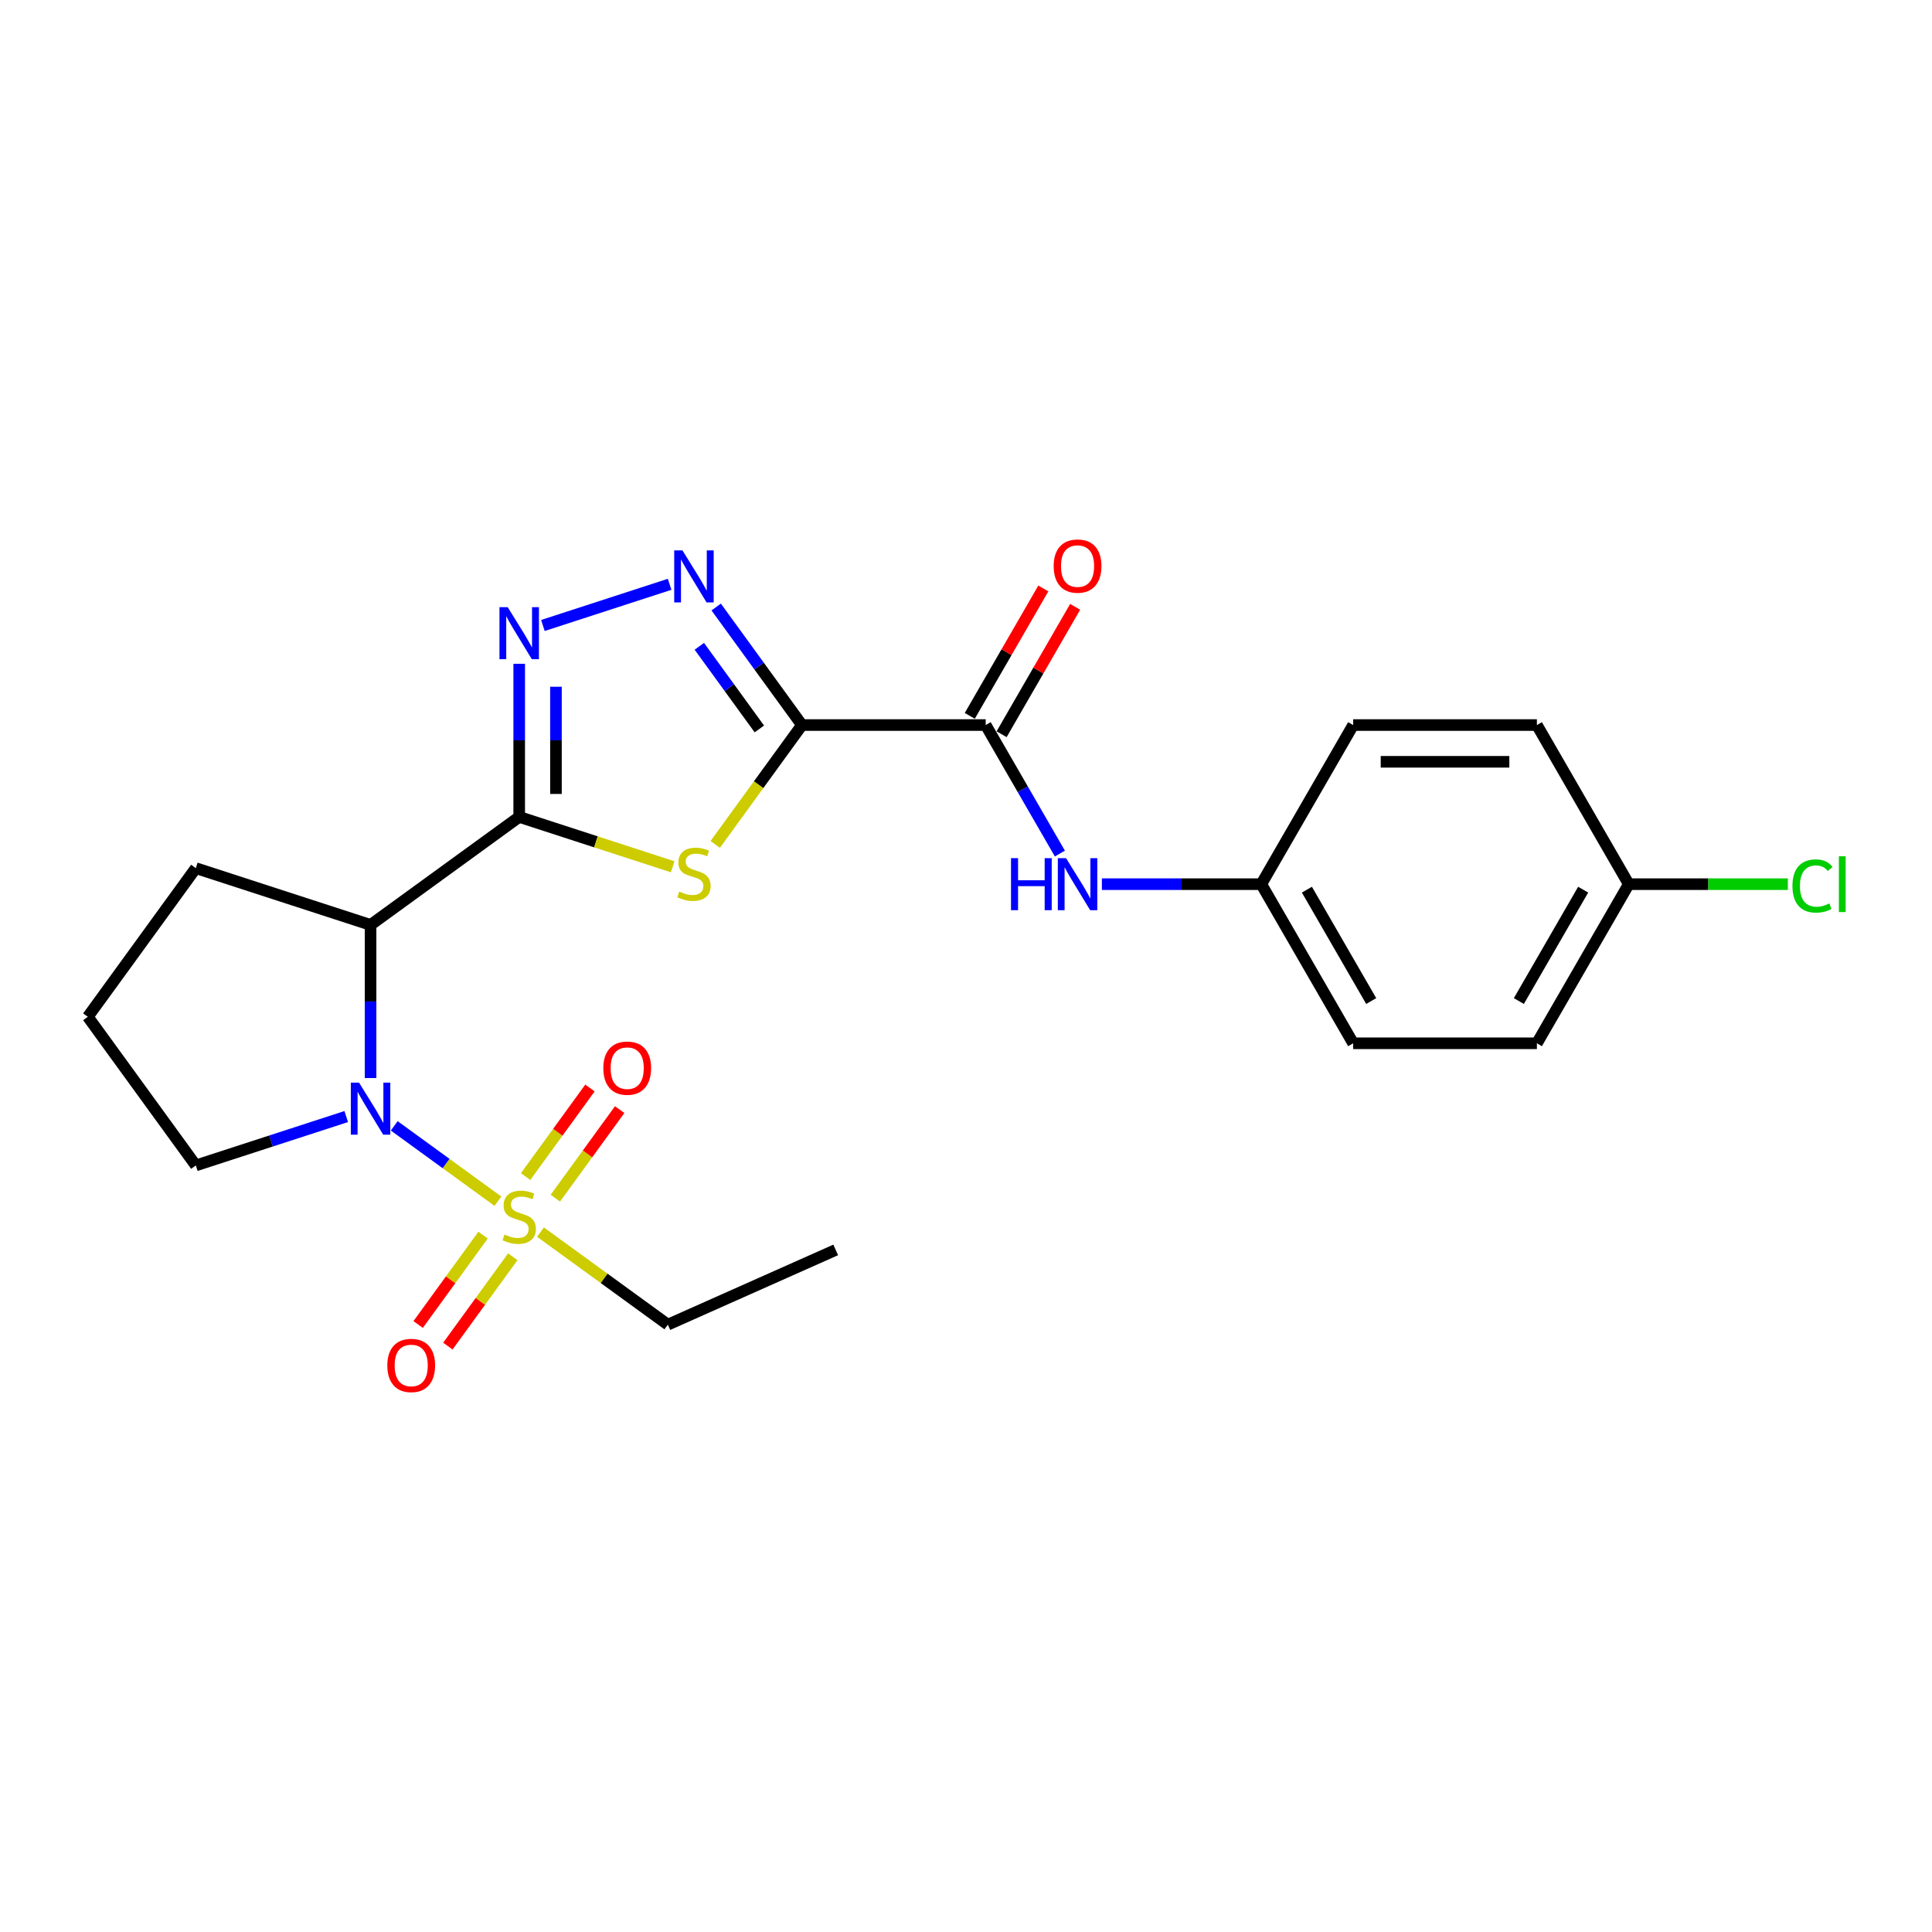 <?xml version='1.0' encoding='iso-8859-1'?>
<svg version='1.1' baseProfile='full'
              xmlns='http://www.w3.org/2000/svg'
                      xmlns:rdkit='http://www.rdkit.org/xml'
                      xmlns:xlink='http://www.w3.org/1999/xlink'
                  xml:space='preserve'
width='1000px' height='1000px' viewBox='0 0 1000 1000'>
<!-- END OF HEADER -->
<rect style='opacity:1.0;fill:#FFFFFF;stroke:none' width='1000' height='1000' x='0' y='0'> </rect>
<path class='bond-2' d='M 268.741,422.836 L 308.459,435.741' style='fill:none;fill-rule:evenodd;stroke:#000000;stroke-width:6px;stroke-linecap:butt;stroke-linejoin:miter;stroke-opacity:1' />
<path class='bond-2' d='M 308.459,435.741 L 348.176,448.646' style='fill:none;fill-rule:evenodd;stroke:#CCCC00;stroke-width:6px;stroke-linecap:butt;stroke-linejoin:miter;stroke-opacity:1' />
<path class='bond-5' d='M 268.741,422.836 L 191.802,478.735' style='fill:none;fill-rule:evenodd;stroke:#000000;stroke-width:6px;stroke-linecap:butt;stroke-linejoin:miter;stroke-opacity:1' />
<path class='bond-6' d='M 268.741,422.836 L 268.741,383.207' style='fill:none;fill-rule:evenodd;stroke:#000000;stroke-width:6px;stroke-linecap:butt;stroke-linejoin:miter;stroke-opacity:1' />
<path class='bond-6' d='M 268.741,383.207 L 268.741,343.577' style='fill:none;fill-rule:evenodd;stroke:#0000FF;stroke-width:6px;stroke-linecap:butt;stroke-linejoin:miter;stroke-opacity:1' />
<path class='bond-6' d='M 287.762,410.947 L 287.762,383.207' style='fill:none;fill-rule:evenodd;stroke:#000000;stroke-width:6px;stroke-linecap:butt;stroke-linejoin:miter;stroke-opacity:1' />
<path class='bond-6' d='M 287.762,383.207 L 287.762,355.466' style='fill:none;fill-rule:evenodd;stroke:#0000FF;stroke-width:6px;stroke-linecap:butt;stroke-linejoin:miter;stroke-opacity:1' />
<path class='bond-0' d='M 415.088,375.285 L 392.645,406.175' style='fill:none;fill-rule:evenodd;stroke:#000000;stroke-width:6px;stroke-linecap:butt;stroke-linejoin:miter;stroke-opacity:1' />
<path class='bond-0' d='M 392.645,406.175 L 370.202,437.066' style='fill:none;fill-rule:evenodd;stroke:#CCCC00;stroke-width:6px;stroke-linecap:butt;stroke-linejoin:miter;stroke-opacity:1' />
<path class='bond-7' d='M 415.088,375.285 L 510.191,375.285' style='fill:none;fill-rule:evenodd;stroke:#000000;stroke-width:6px;stroke-linecap:butt;stroke-linejoin:miter;stroke-opacity:1' />
<path class='bond-24' d='M 415.088,375.285 L 392.894,344.737' style='fill:none;fill-rule:evenodd;stroke:#000000;stroke-width:6px;stroke-linecap:butt;stroke-linejoin:miter;stroke-opacity:1' />
<path class='bond-24' d='M 392.894,344.737 L 370.7,314.189' style='fill:none;fill-rule:evenodd;stroke:#0000FF;stroke-width:6px;stroke-linecap:butt;stroke-linejoin:miter;stroke-opacity:1' />
<path class='bond-24' d='M 393.042,377.3 L 377.506,355.917' style='fill:none;fill-rule:evenodd;stroke:#000000;stroke-width:6px;stroke-linecap:butt;stroke-linejoin:miter;stroke-opacity:1' />
<path class='bond-24' d='M 377.506,355.917 L 361.97,334.533' style='fill:none;fill-rule:evenodd;stroke:#0000FF;stroke-width:6px;stroke-linecap:butt;stroke-linejoin:miter;stroke-opacity:1' />
<path class='bond-1' d='M 257.728,621.736 L 230.891,602.237' style='fill:none;fill-rule:evenodd;stroke:#CCCC00;stroke-width:6px;stroke-linecap:butt;stroke-linejoin:miter;stroke-opacity:1' />
<path class='bond-1' d='M 230.891,602.237 L 204.053,582.739' style='fill:none;fill-rule:evenodd;stroke:#0000FF;stroke-width:6px;stroke-linecap:butt;stroke-linejoin:miter;stroke-opacity:1' />
<path class='bond-9' d='M 287.448,620.169 L 304.099,597.252' style='fill:none;fill-rule:evenodd;stroke:#CCCC00;stroke-width:6px;stroke-linecap:butt;stroke-linejoin:miter;stroke-opacity:1' />
<path class='bond-9' d='M 304.099,597.252 L 320.749,574.334' style='fill:none;fill-rule:evenodd;stroke:#FF0000;stroke-width:6px;stroke-linecap:butt;stroke-linejoin:miter;stroke-opacity:1' />
<path class='bond-9' d='M 272.06,608.989 L 288.711,586.072' style='fill:none;fill-rule:evenodd;stroke:#CCCC00;stroke-width:6px;stroke-linecap:butt;stroke-linejoin:miter;stroke-opacity:1' />
<path class='bond-9' d='M 288.711,586.072 L 305.361,563.154' style='fill:none;fill-rule:evenodd;stroke:#FF0000;stroke-width:6px;stroke-linecap:butt;stroke-linejoin:miter;stroke-opacity:1' />
<path class='bond-10' d='M 250.034,639.305 L 233.232,662.432' style='fill:none;fill-rule:evenodd;stroke:#CCCC00;stroke-width:6px;stroke-linecap:butt;stroke-linejoin:miter;stroke-opacity:1' />
<path class='bond-10' d='M 233.232,662.432 L 216.429,685.559' style='fill:none;fill-rule:evenodd;stroke:#FF0000;stroke-width:6px;stroke-linecap:butt;stroke-linejoin:miter;stroke-opacity:1' />
<path class='bond-10' d='M 265.422,650.485 L 248.62,673.612' style='fill:none;fill-rule:evenodd;stroke:#CCCC00;stroke-width:6px;stroke-linecap:butt;stroke-linejoin:miter;stroke-opacity:1' />
<path class='bond-10' d='M 248.62,673.612 L 231.817,696.739' style='fill:none;fill-rule:evenodd;stroke:#FF0000;stroke-width:6px;stroke-linecap:butt;stroke-linejoin:miter;stroke-opacity:1' />
<path class='bond-13' d='M 279.754,637.739 L 312.717,661.688' style='fill:none;fill-rule:evenodd;stroke:#CCCC00;stroke-width:6px;stroke-linecap:butt;stroke-linejoin:miter;stroke-opacity:1' />
<path class='bond-13' d='M 312.717,661.688 L 345.68,685.637' style='fill:none;fill-rule:evenodd;stroke:#000000;stroke-width:6px;stroke-linecap:butt;stroke-linejoin:miter;stroke-opacity:1' />
<path class='bond-3' d='M 191.802,557.994 L 191.802,518.364' style='fill:none;fill-rule:evenodd;stroke:#0000FF;stroke-width:6px;stroke-linecap:butt;stroke-linejoin:miter;stroke-opacity:1' />
<path class='bond-3' d='M 191.802,518.364 L 191.802,478.735' style='fill:none;fill-rule:evenodd;stroke:#000000;stroke-width:6px;stroke-linecap:butt;stroke-linejoin:miter;stroke-opacity:1' />
<path class='bond-14' d='M 179.21,577.929 L 140.282,590.577' style='fill:none;fill-rule:evenodd;stroke:#0000FF;stroke-width:6px;stroke-linecap:butt;stroke-linejoin:miter;stroke-opacity:1' />
<path class='bond-14' d='M 140.282,590.577 L 101.354,603.226' style='fill:none;fill-rule:evenodd;stroke:#000000;stroke-width:6px;stroke-linecap:butt;stroke-linejoin:miter;stroke-opacity:1' />
<path class='bond-4' d='M 346.597,302.436 L 281.002,323.75' style='fill:none;fill-rule:evenodd;stroke:#0000FF;stroke-width:6px;stroke-linecap:butt;stroke-linejoin:miter;stroke-opacity:1' />
<path class='bond-15' d='M 191.802,478.735 L 101.354,449.347' style='fill:none;fill-rule:evenodd;stroke:#000000;stroke-width:6px;stroke-linecap:butt;stroke-linejoin:miter;stroke-opacity:1' />
<path class='bond-8' d='M 510.191,375.285 L 529.392,408.543' style='fill:none;fill-rule:evenodd;stroke:#000000;stroke-width:6px;stroke-linecap:butt;stroke-linejoin:miter;stroke-opacity:1' />
<path class='bond-8' d='M 529.392,408.543 L 548.594,441.801' style='fill:none;fill-rule:evenodd;stroke:#0000FF;stroke-width:6px;stroke-linecap:butt;stroke-linejoin:miter;stroke-opacity:1' />
<path class='bond-11' d='M 518.427,380.04 L 537.464,347.066' style='fill:none;fill-rule:evenodd;stroke:#000000;stroke-width:6px;stroke-linecap:butt;stroke-linejoin:miter;stroke-opacity:1' />
<path class='bond-11' d='M 537.464,347.066 L 556.501,314.093' style='fill:none;fill-rule:evenodd;stroke:#FF0000;stroke-width:6px;stroke-linecap:butt;stroke-linejoin:miter;stroke-opacity:1' />
<path class='bond-11' d='M 501.955,370.529 L 520.992,337.556' style='fill:none;fill-rule:evenodd;stroke:#000000;stroke-width:6px;stroke-linecap:butt;stroke-linejoin:miter;stroke-opacity:1' />
<path class='bond-11' d='M 520.992,337.556 L 540.029,304.583' style='fill:none;fill-rule:evenodd;stroke:#FF0000;stroke-width:6px;stroke-linecap:butt;stroke-linejoin:miter;stroke-opacity:1' />
<path class='bond-12' d='M 570.333,457.645 L 611.589,457.645' style='fill:none;fill-rule:evenodd;stroke:#0000FF;stroke-width:6px;stroke-linecap:butt;stroke-linejoin:miter;stroke-opacity:1' />
<path class='bond-12' d='M 611.589,457.645 L 652.844,457.645' style='fill:none;fill-rule:evenodd;stroke:#000000;stroke-width:6px;stroke-linecap:butt;stroke-linejoin:miter;stroke-opacity:1' />
<path class='bond-18' d='M 652.844,457.645 L 700.395,375.285' style='fill:none;fill-rule:evenodd;stroke:#000000;stroke-width:6px;stroke-linecap:butt;stroke-linejoin:miter;stroke-opacity:1' />
<path class='bond-19' d='M 652.844,457.645 L 700.395,540.006' style='fill:none;fill-rule:evenodd;stroke:#000000;stroke-width:6px;stroke-linecap:butt;stroke-linejoin:miter;stroke-opacity:1' />
<path class='bond-19' d='M 676.449,460.489 L 709.735,518.142' style='fill:none;fill-rule:evenodd;stroke:#000000;stroke-width:6px;stroke-linecap:butt;stroke-linejoin:miter;stroke-opacity:1' />
<path class='bond-23' d='M 345.68,685.637 L 432.561,646.955' style='fill:none;fill-rule:evenodd;stroke:#000000;stroke-width:6px;stroke-linecap:butt;stroke-linejoin:miter;stroke-opacity:1' />
<path class='bond-25' d='M 101.354,603.226 L 45.455,526.286' style='fill:none;fill-rule:evenodd;stroke:#000000;stroke-width:6px;stroke-linecap:butt;stroke-linejoin:miter;stroke-opacity:1' />
<path class='bond-22' d='M 101.354,449.347 L 45.455,526.286' style='fill:none;fill-rule:evenodd;stroke:#000000;stroke-width:6px;stroke-linecap:butt;stroke-linejoin:miter;stroke-opacity:1' />
<path class='bond-16' d='M 843.048,457.645 L 795.497,540.006' style='fill:none;fill-rule:evenodd;stroke:#000000;stroke-width:6px;stroke-linecap:butt;stroke-linejoin:miter;stroke-opacity:1' />
<path class='bond-16' d='M 819.444,460.489 L 786.158,518.142' style='fill:none;fill-rule:evenodd;stroke:#000000;stroke-width:6px;stroke-linecap:butt;stroke-linejoin:miter;stroke-opacity:1' />
<path class='bond-17' d='M 843.048,457.645 L 884.218,457.645' style='fill:none;fill-rule:evenodd;stroke:#000000;stroke-width:6px;stroke-linecap:butt;stroke-linejoin:miter;stroke-opacity:1' />
<path class='bond-17' d='M 884.218,457.645 L 925.388,457.645' style='fill:none;fill-rule:evenodd;stroke:#00CC00;stroke-width:6px;stroke-linecap:butt;stroke-linejoin:miter;stroke-opacity:1' />
<path class='bond-26' d='M 843.048,457.645 L 795.497,375.285' style='fill:none;fill-rule:evenodd;stroke:#000000;stroke-width:6px;stroke-linecap:butt;stroke-linejoin:miter;stroke-opacity:1' />
<path class='bond-21' d='M 700.395,375.285 L 795.497,375.285' style='fill:none;fill-rule:evenodd;stroke:#000000;stroke-width:6px;stroke-linecap:butt;stroke-linejoin:miter;stroke-opacity:1' />
<path class='bond-21' d='M 714.66,394.305 L 781.232,394.305' style='fill:none;fill-rule:evenodd;stroke:#000000;stroke-width:6px;stroke-linecap:butt;stroke-linejoin:miter;stroke-opacity:1' />
<path class='bond-20' d='M 700.395,540.006 L 795.497,540.006' style='fill:none;fill-rule:evenodd;stroke:#000000;stroke-width:6px;stroke-linecap:butt;stroke-linejoin:miter;stroke-opacity:1' />
<path  class='atom-2' d='M 261.133 638.981
Q 261.437 639.095, 262.693 639.628
Q 263.948 640.16, 265.317 640.503
Q 266.725 640.807, 268.094 640.807
Q 270.643 640.807, 272.127 639.59
Q 273.61 638.334, 273.61 636.166
Q 273.61 634.683, 272.85 633.77
Q 272.127 632.857, 270.986 632.362
Q 269.844 631.868, 267.942 631.297
Q 265.546 630.574, 264.1 629.889
Q 262.693 629.205, 261.666 627.759
Q 260.676 626.314, 260.676 623.879
Q 260.676 620.493, 262.959 618.401
Q 265.279 616.309, 269.844 616.309
Q 272.964 616.309, 276.501 617.792
L 275.627 620.722
Q 272.393 619.39, 269.958 619.39
Q 267.334 619.39, 265.888 620.493
Q 264.443 621.558, 264.481 623.422
Q 264.481 624.868, 265.203 625.743
Q 265.964 626.618, 267.029 627.112
Q 268.132 627.607, 269.958 628.178
Q 272.393 628.938, 273.839 629.699
Q 275.284 630.46, 276.311 632.02
Q 277.376 633.541, 277.376 636.166
Q 277.376 639.894, 274.866 641.91
Q 272.393 643.888, 268.247 643.888
Q 265.85 643.888, 264.024 643.356
Q 262.236 642.861, 260.106 641.986
L 261.133 638.981
' fill='#CCCC00'/>
<path  class='atom-3' d='M 351.581 461.468
Q 351.885 461.582, 353.14 462.114
Q 354.396 462.647, 355.765 462.989
Q 357.173 463.294, 358.542 463.294
Q 361.091 463.294, 362.574 462.076
Q 364.058 460.821, 364.058 458.653
Q 364.058 457.169, 363.297 456.256
Q 362.574 455.343, 361.433 454.849
Q 360.292 454.354, 358.39 453.784
Q 355.993 453.061, 354.548 452.376
Q 353.14 451.691, 352.113 450.246
Q 351.124 448.8, 351.124 446.366
Q 351.124 442.98, 353.407 440.888
Q 355.727 438.795, 360.292 438.795
Q 363.411 438.795, 366.949 440.279
L 366.074 443.208
Q 362.841 441.877, 360.406 441.877
Q 357.781 441.877, 356.336 442.98
Q 354.89 444.045, 354.928 445.909
Q 354.928 447.355, 355.651 448.23
Q 356.412 449.104, 357.477 449.599
Q 358.58 450.094, 360.406 450.664
Q 362.841 451.425, 364.286 452.186
Q 365.732 452.947, 366.759 454.506
Q 367.824 456.028, 367.824 458.653
Q 367.824 462.381, 365.313 464.397
Q 362.841 466.375, 358.694 466.375
Q 356.298 466.375, 354.472 465.842
Q 352.684 465.348, 350.553 464.473
L 351.581 461.468
' fill='#CCCC00'/>
<path  class='atom-4' d='M 185.848 560.371
L 194.674 574.636
Q 195.549 576.044, 196.956 578.593
Q 198.364 581.141, 198.44 581.294
L 198.44 560.371
L 202.016 560.371
L 202.016 587.304
L 198.326 587.304
L 188.854 571.707
Q 187.75 569.881, 186.571 567.789
Q 185.43 565.697, 185.088 565.05
L 185.088 587.304
L 181.588 587.304
L 181.588 560.371
L 185.848 560.371
' fill='#0000FF'/>
<path  class='atom-5' d='M 353.235 284.879
L 362.061 299.144
Q 362.936 300.552, 364.343 303.1
Q 365.751 305.649, 365.827 305.801
L 365.827 284.879
L 369.403 284.879
L 369.403 311.812
L 365.713 311.812
L 356.241 296.215
Q 355.137 294.389, 353.958 292.297
Q 352.817 290.204, 352.475 289.558
L 352.475 311.812
L 348.975 311.812
L 348.975 284.879
L 353.235 284.879
' fill='#0000FF'/>
<path  class='atom-7' d='M 262.788 314.267
L 271.613 328.532
Q 272.488 329.94, 273.896 332.489
Q 275.303 335.037, 275.379 335.189
L 275.379 314.267
L 278.955 314.267
L 278.955 341.2
L 275.265 341.2
L 265.793 325.603
Q 264.69 323.777, 263.511 321.685
Q 262.369 319.593, 262.027 318.946
L 262.027 341.2
L 258.527 341.2
L 258.527 314.267
L 262.788 314.267
' fill='#0000FF'/>
<path  class='atom-9' d='M 523.296 444.179
L 526.948 444.179
L 526.948 455.629
L 540.718 455.629
L 540.718 444.179
L 544.37 444.179
L 544.37 471.112
L 540.718 471.112
L 540.718 458.673
L 526.948 458.673
L 526.948 471.112
L 523.296 471.112
L 523.296 444.179
' fill='#0000FF'/>
<path  class='atom-9' d='M 551.788 444.179
L 560.614 458.444
Q 561.489 459.852, 562.896 462.401
Q 564.304 464.949, 564.38 465.101
L 564.38 444.179
L 567.956 444.179
L 567.956 471.112
L 564.266 471.112
L 554.794 455.515
Q 553.69 453.689, 552.511 451.597
Q 551.37 449.505, 551.028 448.858
L 551.028 471.112
L 547.528 471.112
L 547.528 444.179
L 551.788 444.179
' fill='#0000FF'/>
<path  class='atom-10' d='M 312.278 552.874
Q 312.278 546.407, 315.473 542.793
Q 318.668 539.179, 324.641 539.179
Q 330.613 539.179, 333.809 542.793
Q 337.004 546.407, 337.004 552.874
Q 337.004 559.417, 333.771 563.145
Q 330.537 566.835, 324.641 566.835
Q 318.706 566.835, 315.473 563.145
Q 312.278 559.455, 312.278 552.874
M 324.641 563.792
Q 328.749 563.792, 330.956 561.053
Q 333.2 558.276, 333.2 552.874
Q 333.2 547.586, 330.956 544.923
Q 328.749 542.223, 324.641 542.223
Q 320.532 542.223, 318.288 544.885
Q 316.082 547.548, 316.082 552.874
Q 316.082 558.314, 318.288 561.053
Q 320.532 563.792, 324.641 563.792
' fill='#FF0000'/>
<path  class='atom-11' d='M 200.478 706.753
Q 200.478 700.286, 203.674 696.672
Q 206.869 693.058, 212.841 693.058
Q 218.814 693.058, 222.009 696.672
Q 225.205 700.286, 225.205 706.753
Q 225.205 713.296, 221.971 717.024
Q 218.738 720.714, 212.841 720.714
Q 206.907 720.714, 203.674 717.024
Q 200.478 713.334, 200.478 706.753
M 212.841 717.67
Q 216.95 717.67, 219.156 714.931
Q 221.401 712.154, 221.401 706.753
Q 221.401 701.465, 219.156 698.802
Q 216.95 696.101, 212.841 696.101
Q 208.733 696.101, 206.489 698.764
Q 204.282 701.427, 204.282 706.753
Q 204.282 712.192, 206.489 714.931
Q 208.733 717.67, 212.841 717.67
' fill='#FF0000'/>
<path  class='atom-12' d='M 545.378 293
Q 545.378 286.533, 548.574 282.919
Q 551.769 279.305, 557.742 279.305
Q 563.714 279.305, 566.91 282.919
Q 570.105 286.533, 570.105 293
Q 570.105 299.543, 566.872 303.271
Q 563.638 306.961, 557.742 306.961
Q 551.807 306.961, 548.574 303.271
Q 545.378 299.581, 545.378 293
M 557.742 303.917
Q 561.85 303.917, 564.057 301.178
Q 566.301 298.401, 566.301 293
Q 566.301 287.712, 564.057 285.049
Q 561.85 282.348, 557.742 282.348
Q 553.633 282.348, 551.389 285.011
Q 549.183 287.674, 549.183 293
Q 549.183 298.439, 551.389 301.178
Q 553.633 303.917, 557.742 303.917
' fill='#FF0000'/>
<path  class='atom-18' d='M 927.766 458.577
Q 927.766 451.882, 930.885 448.383
Q 934.042 444.845, 940.015 444.845
Q 945.569 444.845, 948.536 448.763
L 946.025 450.817
Q 943.857 447.964, 940.015 447.964
Q 935.944 447.964, 933.776 450.703
Q 931.646 453.404, 931.646 458.577
Q 931.646 463.903, 933.852 466.642
Q 936.096 469.381, 940.433 469.381
Q 943.4 469.381, 946.862 467.593
L 947.927 470.446
Q 946.52 471.359, 944.389 471.892
Q 942.259 472.424, 939.901 472.424
Q 934.042 472.424, 930.885 468.849
Q 927.766 465.273, 927.766 458.577
' fill='#00CC00'/>
<path  class='atom-18' d='M 951.807 443.209
L 955.307 443.209
L 955.307 472.082
L 951.807 472.082
L 951.807 443.209
' fill='#00CC00'/>
</svg>
